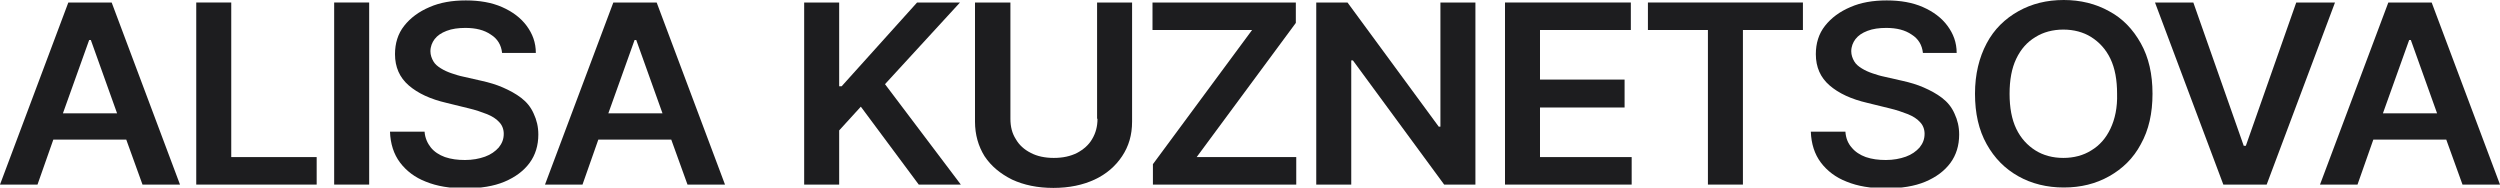 <?xml version="1.0" encoding="UTF-8"?> <svg xmlns="http://www.w3.org/2000/svg" xmlns:xlink="http://www.w3.org/1999/xlink" version="1.1" id="Слой_1" x="0px" y="0px" viewBox="0 0 600 45" style="enable-background:new 0 0 600 45;" xml:space="preserve"> <style type="text/css"> .st0{fill:#1D1D1F;} </style> <g> <path class="st0" d="M16.4,0.6L0,44.3h9l3.8-10.8h17.5l3.9,10.8h9L26.8,0.6H16.4z M15.1,27.2l6.3-17.6h0.4l6.3,17.6H15.1z"></path> <polygon class="st0" points="55.5,0.6 47.1,0.6 47.1,44.3 76,44.3 76,37.7 55.5,37.7 "></polygon> <rect x="80.2" y="0.6" class="st0" width="8.4" height="43.7"></rect> <path class="st0" d="M125.1,23.5c-1.3-1-2.8-1.8-4.4-2.5c-1.6-0.7-3.3-1.2-5.1-1.6l-4.4-1c-1-0.2-1.9-0.5-2.8-0.8 c-0.9-0.3-1.8-0.7-2.6-1.2s-1.4-1-1.8-1.7c-0.4-0.7-0.7-1.5-0.7-2.4c0-1.1,0.4-2.1,1-2.9c0.7-0.9,1.6-1.5,2.9-2 c1.3-0.5,2.8-0.7,4.5-0.7c2.5,0,4.5,0.5,6.1,1.6c1.6,1,2.5,2.5,2.7,4.4h8.1c0-2.5-0.8-4.6-2.2-6.5c-1.4-1.9-3.4-3.4-5.9-4.5 c-2.5-1.1-5.4-1.6-8.7-1.6c-3.3,0-6.2,0.5-8.7,1.6c-2.6,1.1-4.6,2.6-6.1,4.5c-1.5,1.9-2.2,4.2-2.2,6.8c0,3.1,1.1,5.6,3.3,7.5 c2.2,1.9,5.2,3.3,9.1,4.2l5.3,1.3c1.7,0.4,3.1,0.9,4.4,1.4c1.2,0.5,2.2,1.1,2.9,1.9c0.7,0.7,1.1,1.7,1.1,2.8c0,1.3-0.4,2.3-1.2,3.3 c-0.8,0.9-1.9,1.7-3.3,2.2c-1.4,0.5-3,0.8-4.8,0.8c-1.8,0-3.3-0.2-4.8-0.7c-1.4-0.5-2.6-1.3-3.4-2.3s-1.4-2.3-1.5-3.8h-8.3 c0.1,2.9,0.9,5.4,2.4,7.4c1.5,2,3.6,3.6,6.2,4.6c2.7,1.1,5.8,1.6,9.4,1.6c3.7,0,6.9-0.5,9.5-1.6c2.6-1.1,4.6-2.6,6-4.5 c1.4-1.9,2.1-4.2,2.1-6.8c0-1.9-0.4-3.5-1.1-5C127.4,25.7,126.4,24.5,125.1,23.5z"></path> <path class="st0" d="M147.2,0.6l-16.4,43.7h9l3.8-10.8h17.5l3.9,10.8h9L157.6,0.6H147.2z M146,27.2l6.3-17.6h0.4l6.3,17.6H146z"></path> <polygon class="st0" points="230.4,0.6 220.1,0.6 202,20.7 201.4,20.7 201.4,0.6 193,0.6 193,44.3 201.4,44.3 201.4,31.3 206.6,25.6 220.5,44.3 230.6,44.3 212.4,20.2 "></polygon> <path class="st0" d="M263.4,28.5c0,1.8-0.4,3.4-1.3,4.9c-0.8,1.4-2.1,2.5-3.6,3.3c-1.6,0.8-3.4,1.2-5.6,1.2c-2.1,0-4-0.4-5.5-1.2 c-1.6-0.8-2.8-1.9-3.6-3.3c-0.9-1.4-1.3-3-1.3-4.9V0.6H234v28.6c0,3.1,0.8,5.9,2.3,8.3c1.6,2.4,3.8,4.2,6.6,5.6 c2.8,1.3,6.1,2,9.9,2c3.8,0,7.1-0.7,9.9-2c2.8-1.3,5-3.2,6.6-5.6c1.6-2.4,2.4-5.1,2.4-8.3V0.6h-8.4V28.5z"></path> <polygon class="st0" points="311,5.5 311,0.6 276.6,0.6 276.6,7.2 300.5,7.2 276.7,39.4 276.7,44.3 311.1,44.3 311.1,37.7 287.2,37.7 "></polygon> <polygon class="st0" points="345.7,30.4 345.3,30.4 323.4,0.6 315.9,0.6 315.9,44.3 324.3,44.3 324.3,14.5 324.7,14.5 346.6,44.3 354.1,44.3 354.1,0.6 345.7,0.6 "></polygon> <polygon class="st0" points="369.6,25.8 389.9,25.8 389.9,19.1 369.6,19.1 369.6,7.2 391.4,7.2 391.4,0.6 361.2,0.6 361.2,44.3 391.6,44.3 391.6,37.7 369.6,37.7 "></polygon> <polygon class="st0" points="395.5,7.2 409.9,7.2 409.9,44.3 418.3,44.3 418.3,7.2 432.7,7.2 432.7,0.6 395.5,0.6 "></polygon> <path class="st0" d="M466.1,23.5c-1.3-1-2.8-1.8-4.4-2.5c-1.6-0.7-3.3-1.2-5.1-1.6l-4.4-1c-1-0.2-1.9-0.5-2.8-0.8 c-0.9-0.3-1.8-0.7-2.6-1.2c-0.8-0.5-1.4-1-1.8-1.7c-0.4-0.7-0.7-1.5-0.7-2.4c0-1.1,0.4-2.1,1-2.9c0.7-0.9,1.6-1.5,2.9-2 c1.3-0.5,2.8-0.7,4.5-0.7c2.5,0,4.5,0.5,6.1,1.6c1.6,1,2.5,2.5,2.7,4.4h8.1c0-2.5-0.8-4.6-2.2-6.5c-1.4-1.9-3.4-3.4-5.9-4.5 c-2.5-1.1-5.4-1.6-8.7-1.6c-3.3,0-6.2,0.5-8.7,1.6c-2.6,1.1-4.6,2.6-6.1,4.5c-1.5,1.9-2.2,4.2-2.2,6.8c0,3.1,1.1,5.6,3.3,7.5 c2.2,1.9,5.2,3.3,9.1,4.2l5.3,1.3c1.7,0.4,3.1,0.9,4.4,1.4c1.2,0.5,2.2,1.1,2.9,1.9c0.7,0.7,1.1,1.7,1.1,2.8c0,1.3-0.4,2.3-1.2,3.3 c-0.8,0.9-1.9,1.7-3.3,2.2c-1.4,0.5-3,0.8-4.8,0.8c-1.8,0-3.3-0.2-4.8-0.7c-1.4-0.5-2.6-1.3-3.4-2.3c-0.9-1-1.4-2.3-1.5-3.8h-8.3 c0.1,2.9,0.9,5.4,2.4,7.4c1.5,2,3.6,3.6,6.2,4.6c2.7,1.1,5.8,1.6,9.4,1.6c3.7,0,6.9-0.5,9.5-1.6c2.6-1.1,4.6-2.6,6-4.5 c1.4-1.9,2.1-4.2,2.1-6.8c0-1.9-0.4-3.5-1.1-5C468.4,25.7,467.4,24.5,466.1,23.5z"></path> <path class="st0" d="M506.2,2.7C503,0.9,499.3,0,495.3,0c-4.1,0-7.7,0.9-10.9,2.7c-3.2,1.8-5.8,4.3-7.6,7.7s-2.8,7.4-2.8,12.1 c0,4.7,0.9,8.7,2.8,12.1c1.9,3.4,4.4,5.9,7.6,7.7c3.2,1.8,6.9,2.7,10.9,2.7c4.1,0,7.7-0.9,10.9-2.7c3.2-1.8,5.8-4.3,7.6-7.7 c1.9-3.4,2.8-7.4,2.8-12.1c0-4.7-0.9-8.7-2.8-12.1S509.4,4.4,506.2,2.7z M506.5,30.9c-1.1,2.3-2.6,4-4.6,5.2 c-1.9,1.2-4.2,1.8-6.7,1.8c-2.5,0-4.8-0.6-6.7-1.8c-1.9-1.2-3.5-2.9-4.6-5.2c-1.1-2.3-1.6-5.1-1.6-8.4c0-3.3,0.5-6.1,1.6-8.4 c1.1-2.3,2.6-4,4.6-5.2c1.9-1.2,4.2-1.8,6.7-1.8c2.5,0,4.8,0.6,6.7,1.8c1.9,1.2,3.5,2.9,4.6,5.2c1.1,2.3,1.6,5.1,1.6,8.4 C508.2,25.8,507.6,28.6,506.5,30.9z"></path> <polygon class="st0" points="551.1,0.6 539,35 538.5,35 526.4,0.6 517.2,0.6 533.6,44.3 544,44.3 560.4,0.6 "></polygon> <path class="st0" d="M591,44.3h9L583.6,0.6h-10.4l-16.4,43.7h9l3.8-10.8h17.5L591,44.3z M571.9,27.2l6.3-17.6h0.4l6.3,17.6H571.9z"></path> </g> </svg> 